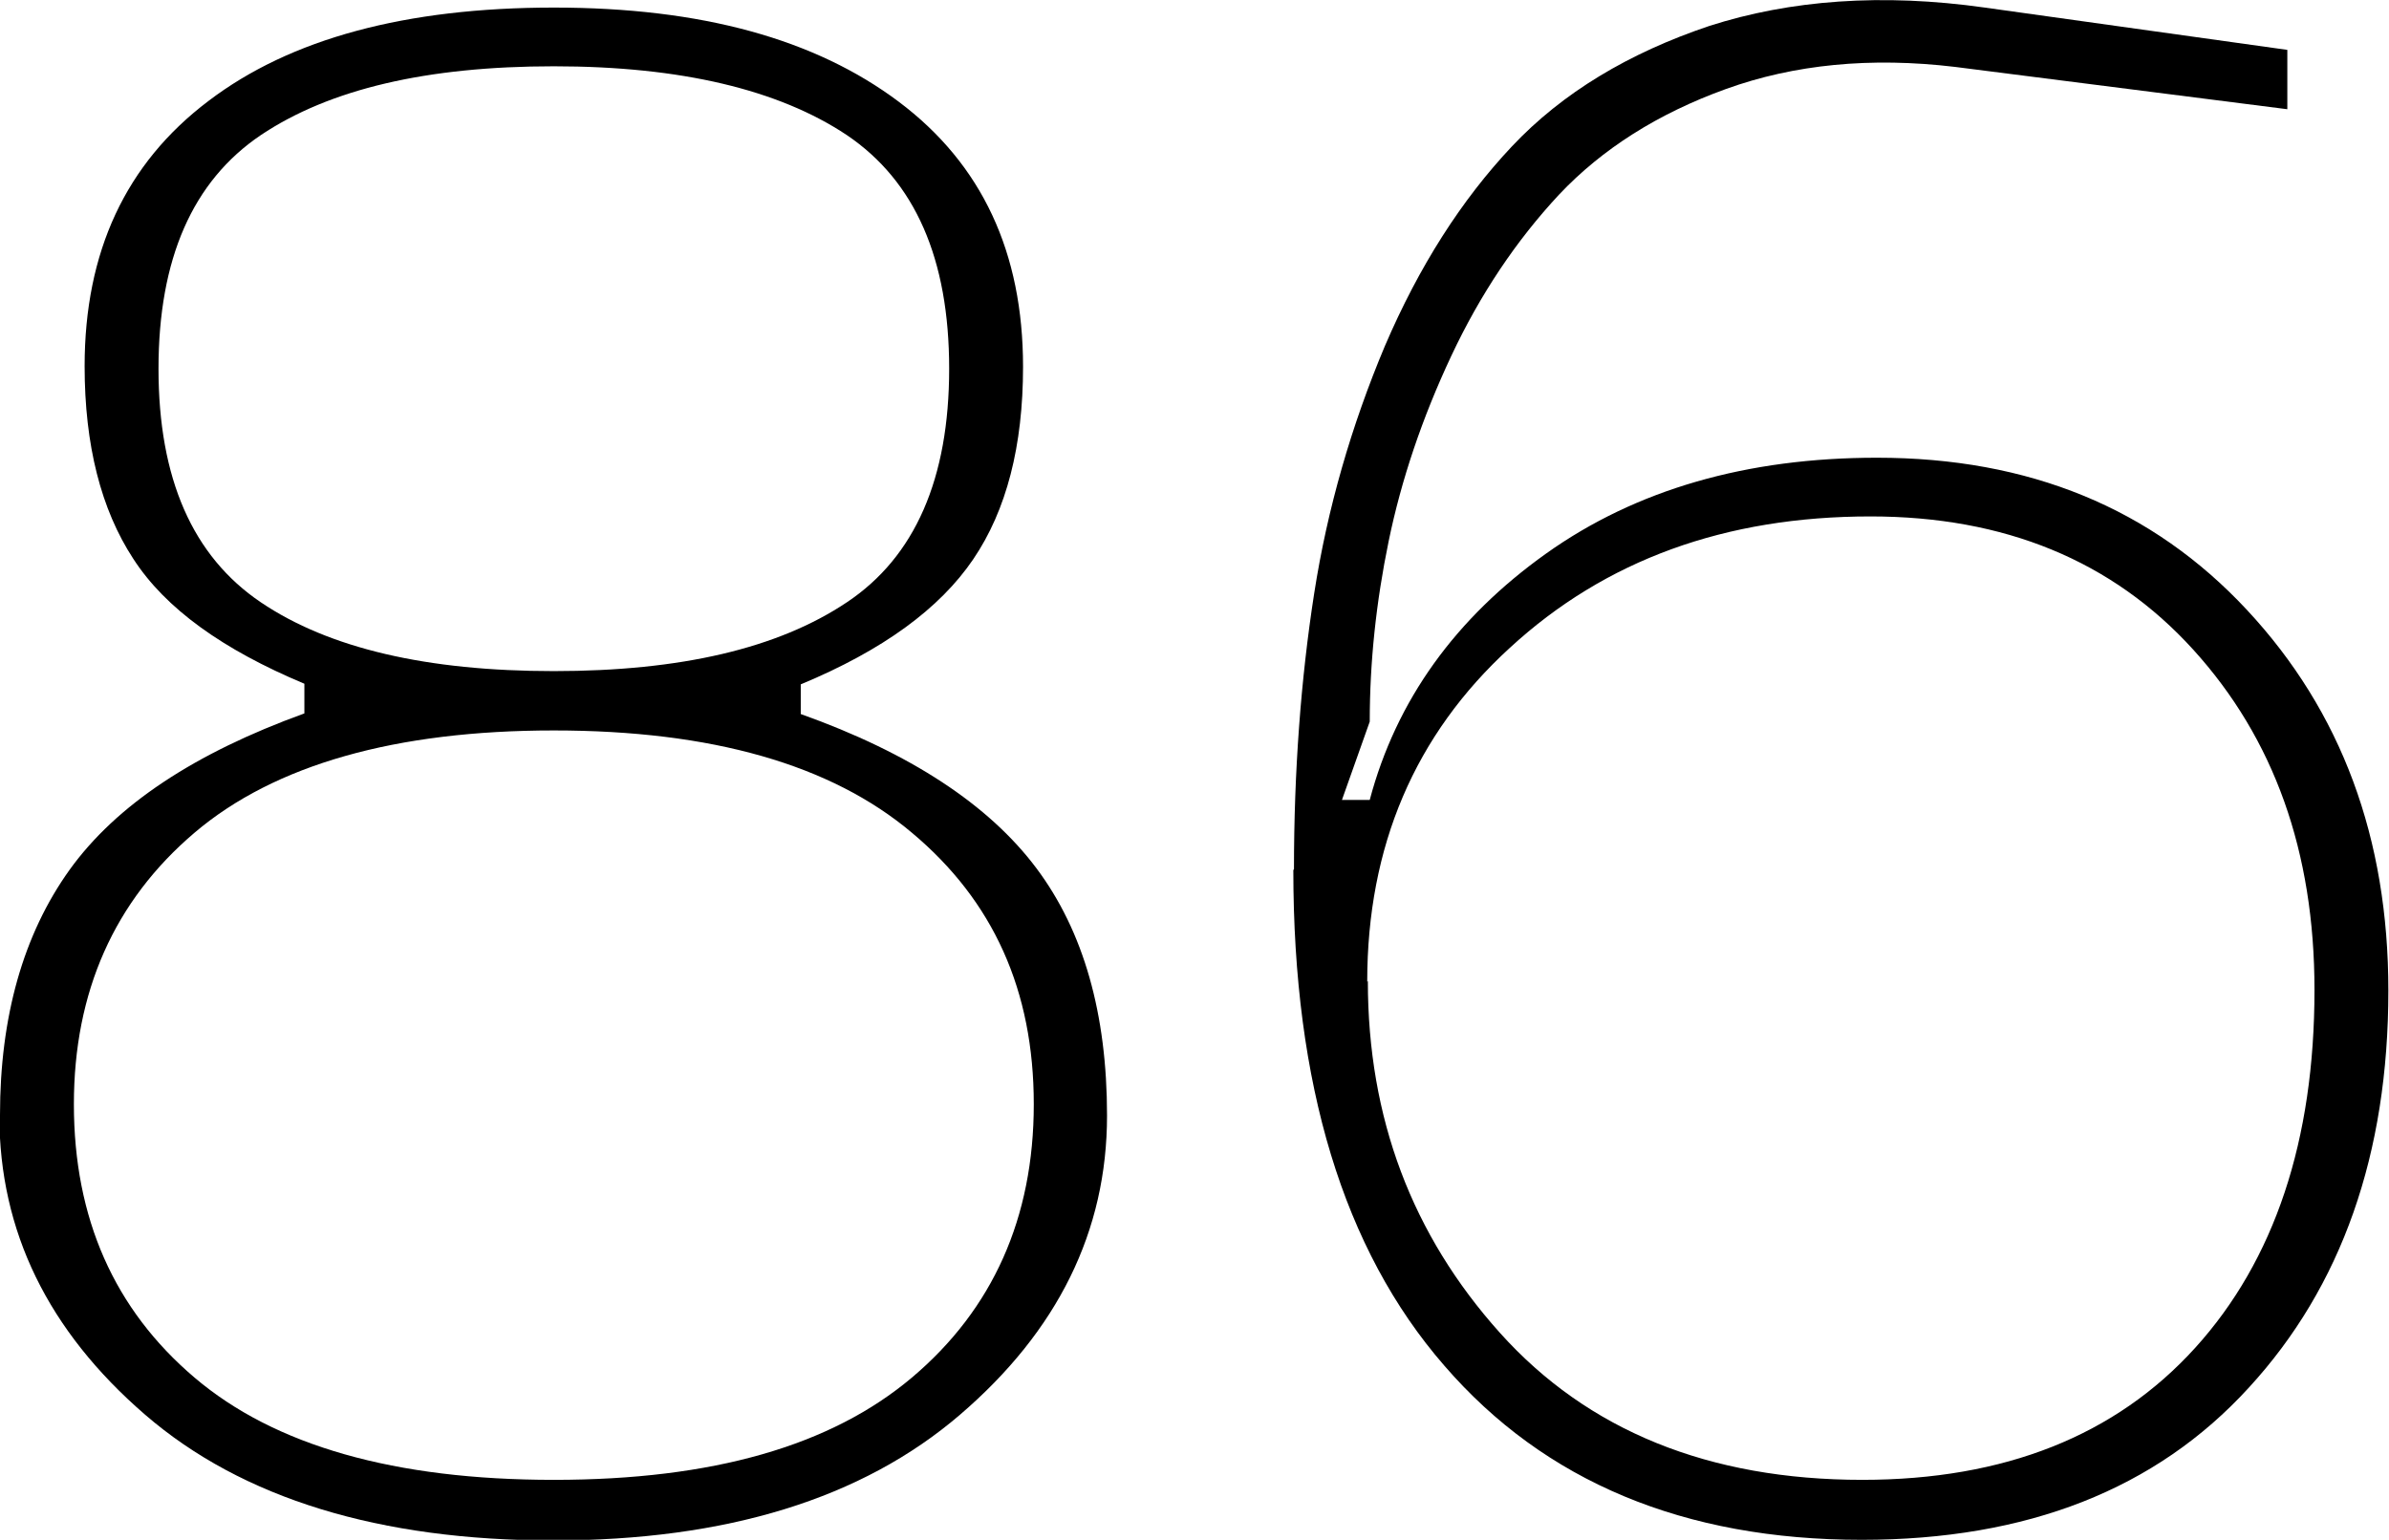 <?xml version="1.0" encoding="UTF-8"?> <svg xmlns="http://www.w3.org/2000/svg" id="Layer_2" data-name="Layer 2" viewBox="0 0 37.83 24.39"> <g id="Layer_1-2" data-name="Layer 1"> <g> <path d="M0,17.66c0-1.56,.37-2.86,1.1-3.88,.74-1.03,1.98-1.85,3.72-2.48v-.47c-1.29-.54-2.2-1.19-2.71-1.98-.51-.78-.77-1.8-.77-3.05,0-1.81,.65-3.21,1.96-4.2C4.6,.61,6.43,.12,8.77,.12s4.14,.5,5.46,1.49c1.32,.99,1.97,2.39,1.97,4.2,0,1.25-.26,2.27-.79,3.05-.53,.78-1.43,1.44-2.73,1.98v.47c1.74,.62,2.98,1.44,3.73,2.44,.75,1,1.12,2.31,1.12,3.92,0,1.83-.78,3.41-2.33,4.74-1.55,1.33-3.7,1.99-6.44,1.99s-4.92-.66-6.46-1.99c-1.54-1.33-2.31-2.91-2.31-4.74Zm1.17-.17c0,1.81,.64,3.25,1.91,4.33,1.27,1.08,3.17,1.62,5.69,1.62s4.39-.54,5.67-1.62c1.28-1.08,1.93-2.53,1.93-4.33s-.64-3.22-1.93-4.3c-1.28-1.08-3.17-1.62-5.67-1.62s-4.42,.54-5.69,1.62c-1.27,1.08-1.91,2.52-1.91,4.3ZM4.13,2.14c-1.08,.73-1.62,1.96-1.62,3.7s.54,2.97,1.62,3.7c1.08,.73,2.63,1.09,4.64,1.09s3.55-.36,4.64-1.09c1.08-.72,1.62-1.96,1.62-3.7s-.54-2.97-1.62-3.7c-1.08-.72-2.63-1.09-4.64-1.09s-3.55,.36-4.64,1.09Z"></path> <path d="M20.49,13.77c0-1.56,.11-3.02,.32-4.37s.59-2.66,1.12-3.92c.54-1.26,1.21-2.31,2.01-3.16,.8-.85,1.85-1.48,3.13-1.91C28.35,0,29.8-.11,31.43,.12l4.79,.67v.94l-5.26-.67c-1.34-.16-2.55-.04-3.63,.35-1.08,.39-1.96,.95-2.64,1.67-.68,.73-1.25,1.58-1.71,2.56-.46,.98-.79,1.96-.99,2.93-.2,.97-.3,1.92-.3,2.86l-.44,1.24h.44c.42-1.58,1.36-2.88,2.79-3.9s3.19-1.52,5.24-1.52c2.41,0,4.36,.8,5.86,2.41,1.5,1.61,2.24,3.62,2.24,6.03,0,2.59-.74,4.69-2.21,6.29-1.47,1.61-3.51,2.41-6.13,2.41-2.81,0-5.02-.92-6.61-2.76-1.6-1.84-2.39-4.46-2.39-7.85Zm1.17,1.77c0,2.17,.7,4.02,2.09,5.57,1.39,1.55,3.31,2.33,5.74,2.33,2.25,0,4.01-.7,5.27-2.09s1.89-3.29,1.89-5.67c0-2.19-.64-3.98-1.92-5.39-1.28-1.41-2.99-2.11-5.11-2.11-2.3,0-4.2,.69-5.71,2.08-1.51,1.38-2.26,3.15-2.26,5.29Z"></path> </g> </g> </svg> 